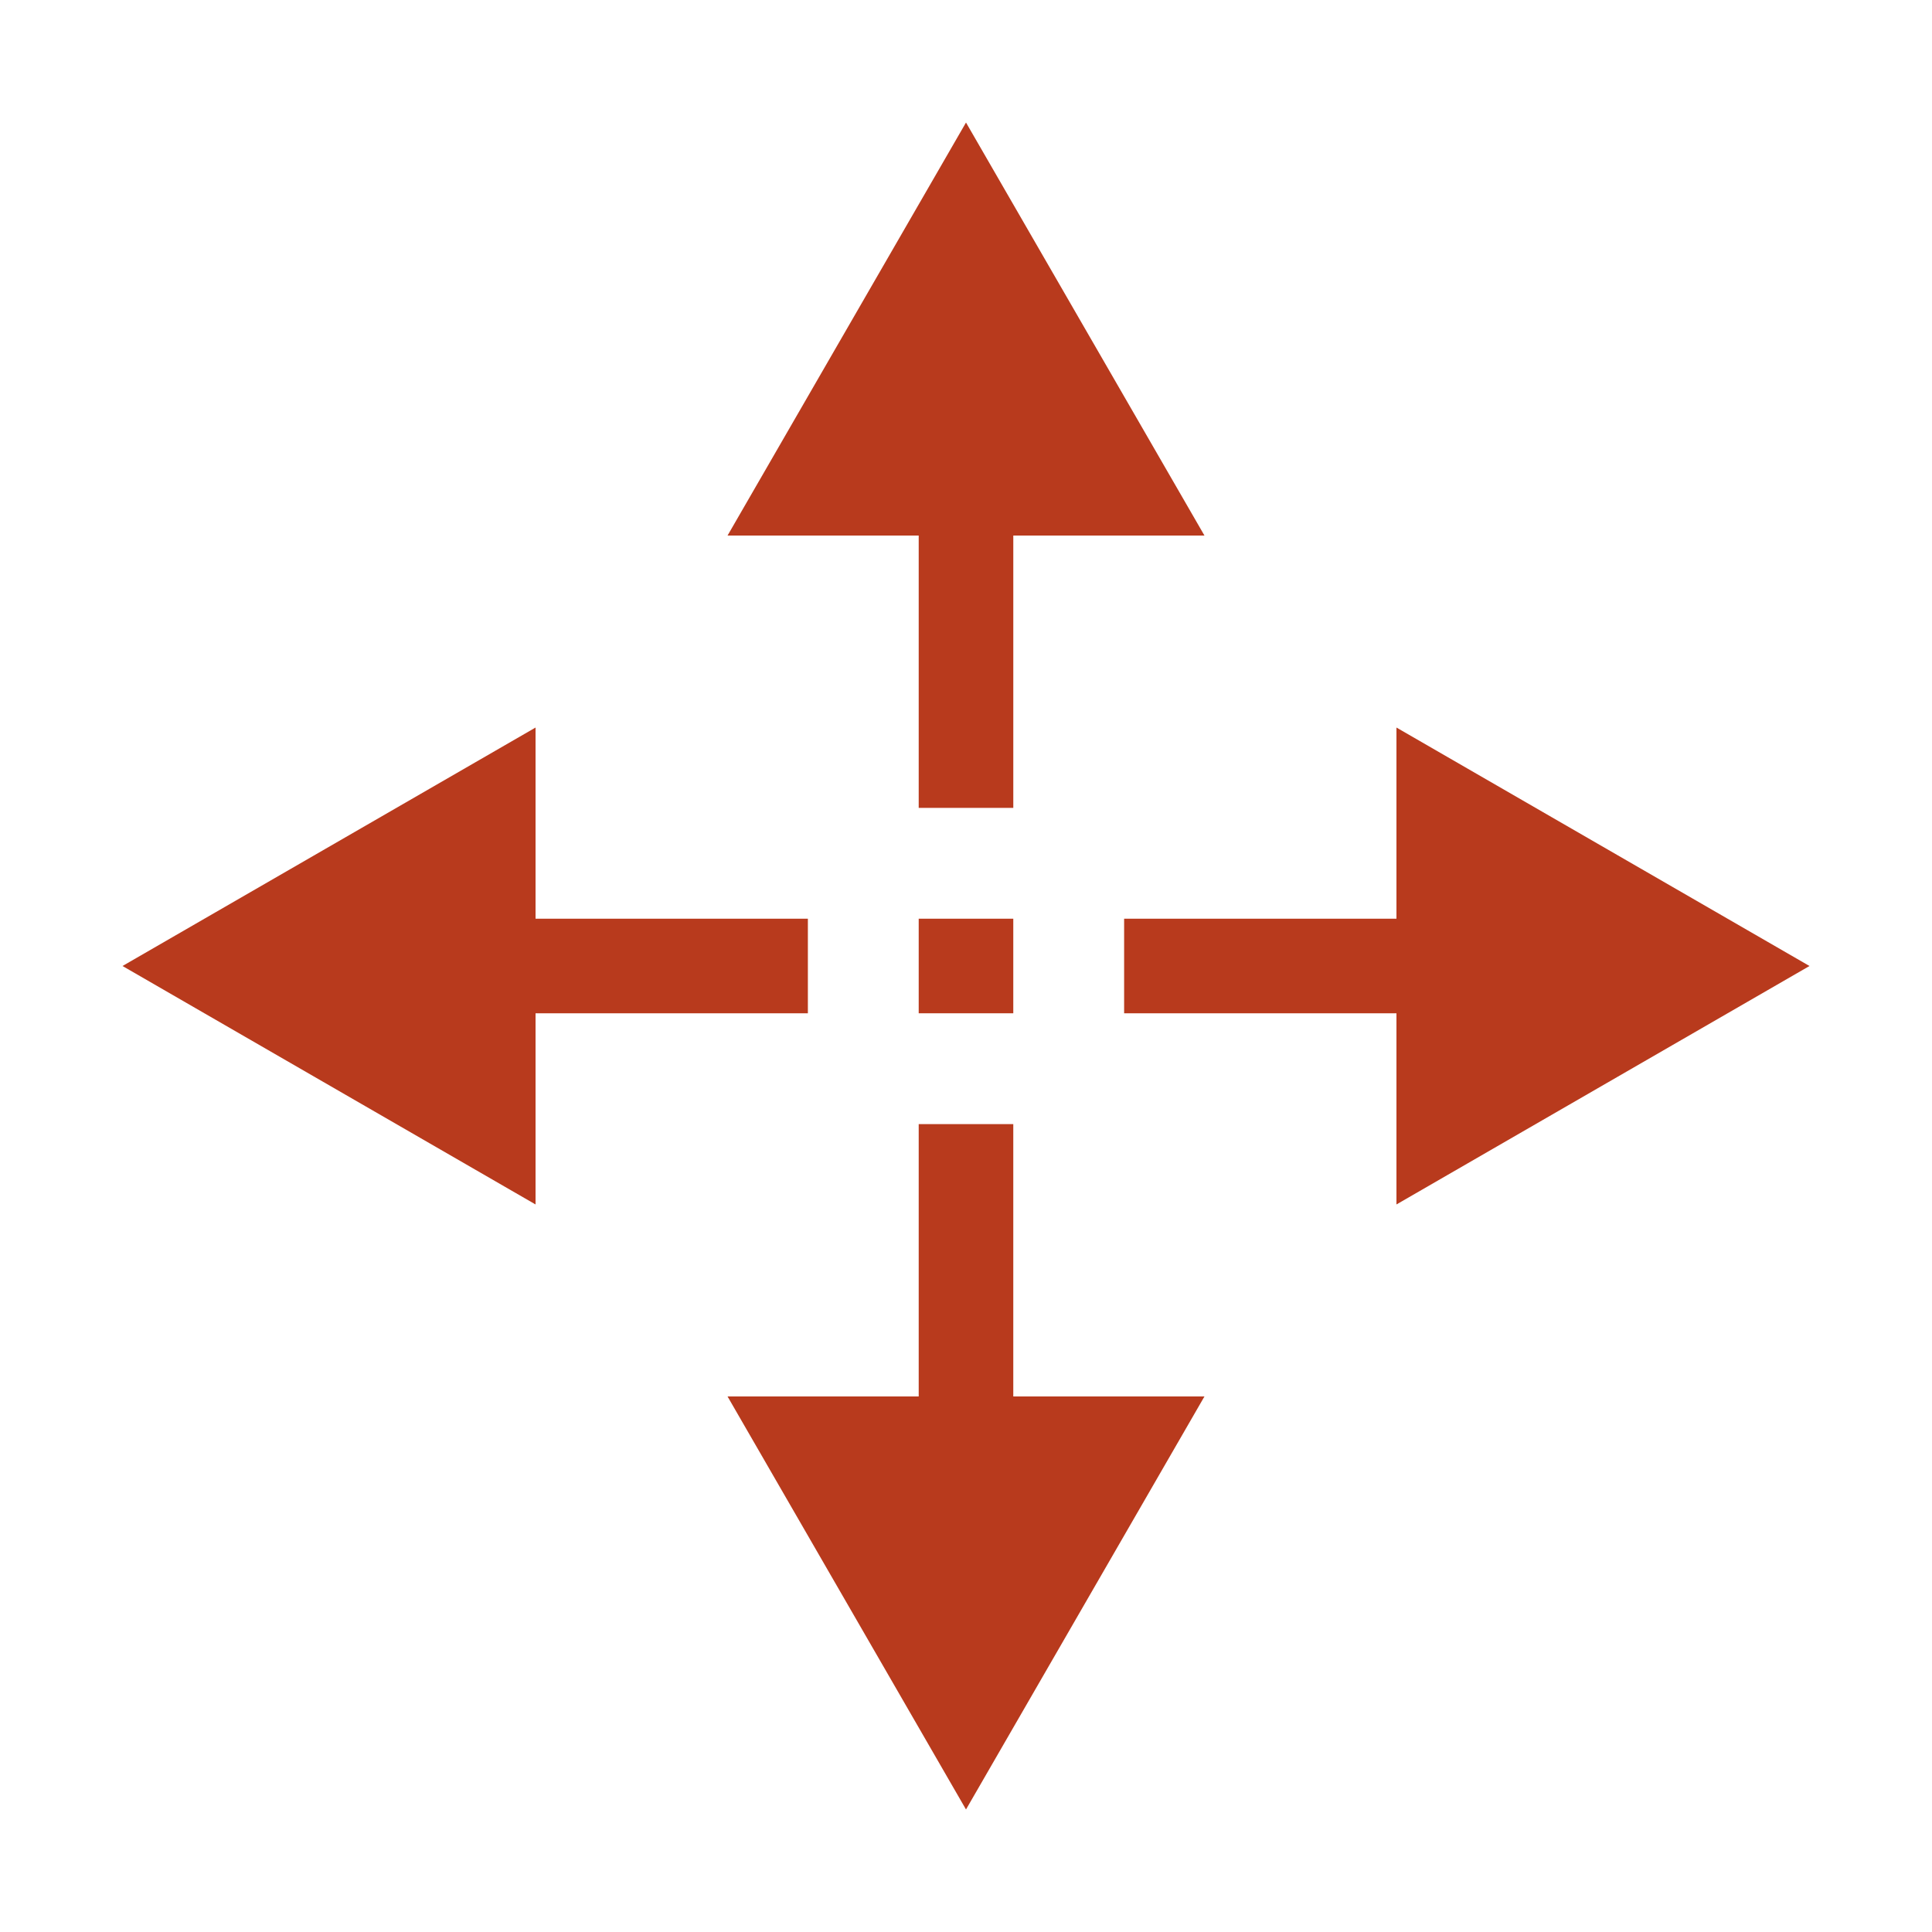 <?xml version="1.0" encoding="utf-8"?>
<!-- Generator: Adobe Illustrator 24.3.0, SVG Export Plug-In . SVG Version: 6.00 Build 0)  -->
<!DOCTYPE svg PUBLIC "-//W3C//DTD SVG 1.1//EN" "http://www.w3.org/Graphics/SVG/1.1/DTD/svg11.dtd">
<svg version="1.1" id="レイヤー_1" xmlns:x="http://ns.adobe.com/Extensibility/1.0/" xmlns:i="http://ns.adobe.com/AdobeIllustrator/10.0/" xmlns:graph="http://ns.adobe.com/Graphs/1.0/"
	 xmlns="http://www.w3.org/2000/svg" xmlns:xlink="http://www.w3.org/1999/xlink" x="0px" y="0px" viewBox="0 0 110 110"
	 style="enable-background:new 0 0 110 110;" xml:space="preserve">
<style type="text/css">
	.st0{fill:#B83A1D;}
</style>
<g>
	<polygon class="st0" points="52.307,45.997 57.693,45.997 57.693,30.492 68.577,30.492 55,6.976 41.423,30.492 52.307,30.492 	"/>
	<polygon class="st0" points="57.692,64.003 52.307,64.003 52.307,79.508 41.423,79.508 55,103.024 68.577,79.508 57.692,79.508 	
		"/>
	<polygon class="st0" points="103.025,55 79.508,41.423 79.508,52.308 64.003,52.308 64.003,57.693 79.508,57.693 79.508,68.577 	
		"/>
	<polygon class="st0" points="45.997,52.307 30.492,52.307 30.492,41.423 6.975,55 30.492,68.577 30.492,57.692 45.997,57.692 	"/>
	<rect x="52.307" y="52.307" class="st0" width="5.385" height="5.385"/>
</g>
</svg>
